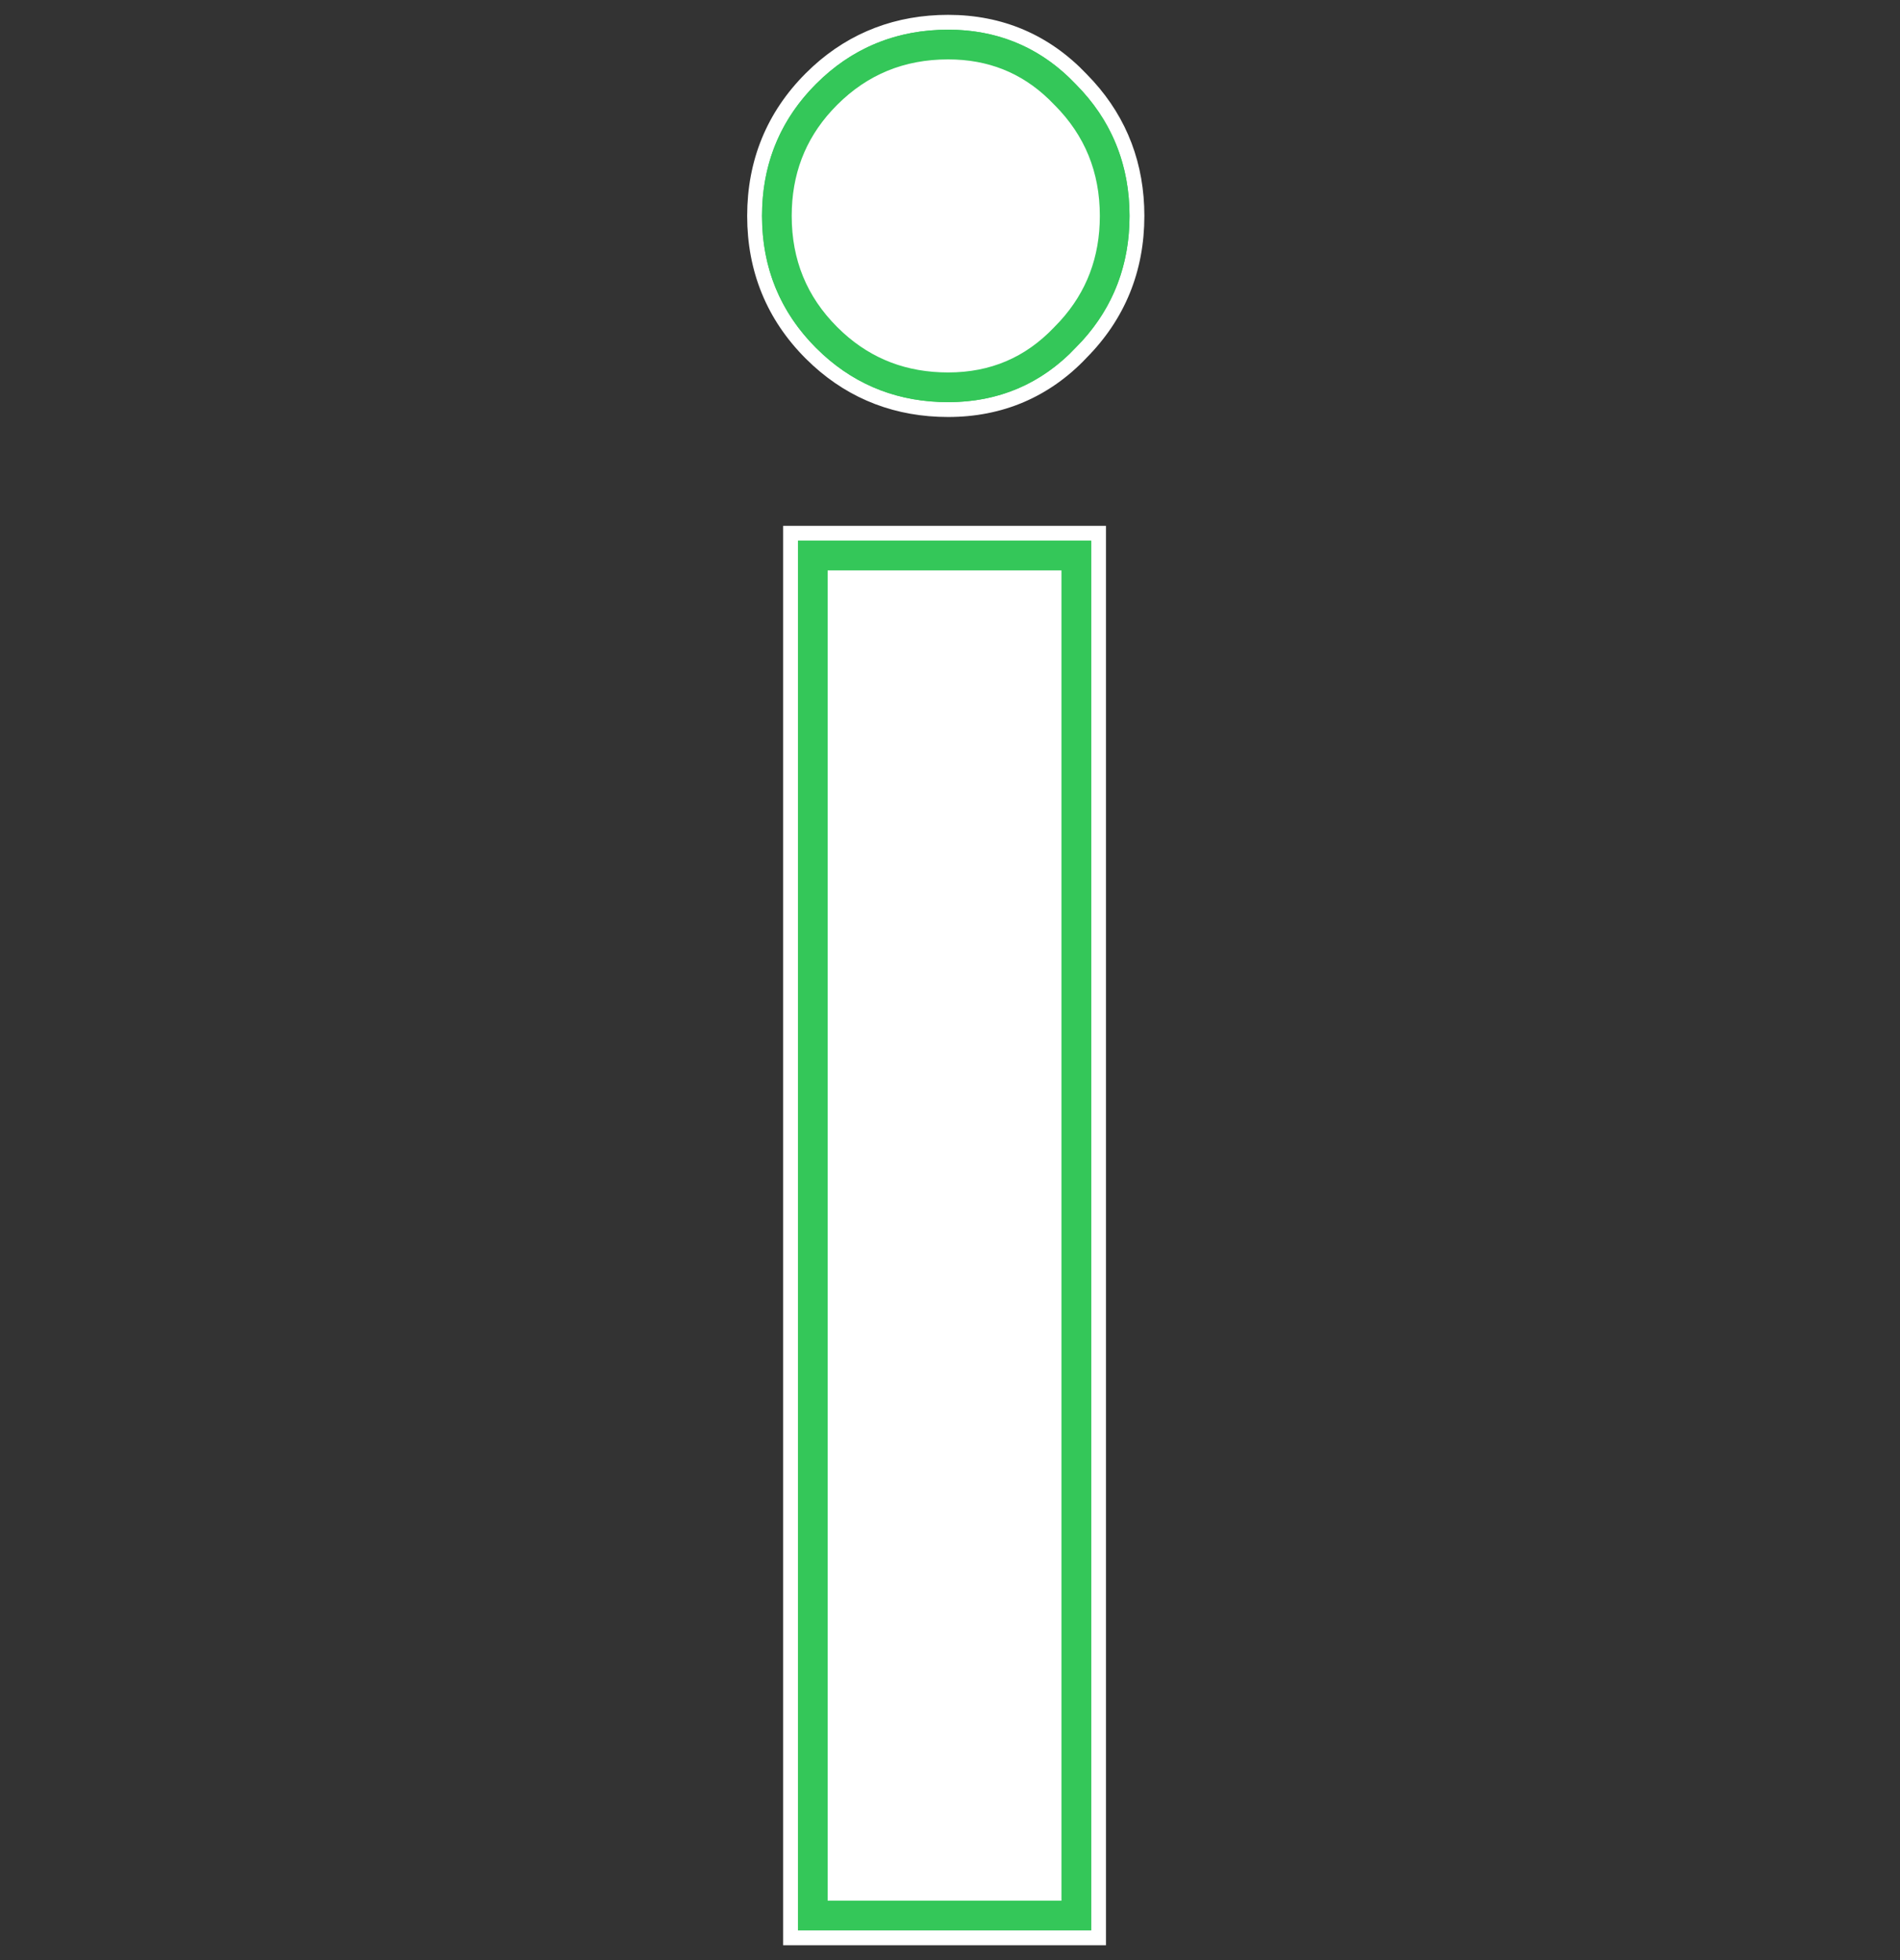 <svg width="64" height="66" viewBox="0 0 64 66" fill="none" xmlns="http://www.w3.org/2000/svg">
<rect x="0" y="0" width="64" height="66" fill="#333333" stroke="none"/>
<path d="M37.004 17.957V65.25H26.629V17.957H37.004ZM31.938 0.75C33.702 0.75 35.212 1.395 36.419 2.665L36.645 2.904C37.743 4.117 38.297 5.585 38.297 7.271C38.297 9.072 37.663 10.625 36.411 11.883L36.412 11.884C35.207 13.149 33.698 13.791 31.938 13.791C30.245 13.791 28.77 13.231 27.554 12.123L27.315 11.895C26.055 10.634 25.418 9.077 25.418 7.271C25.418 5.464 26.055 3.908 27.315 2.647L27.554 2.418C28.77 1.31 30.245 0.75 31.938 0.75Z" fill="#34C759" stroke="white" stroke-width="0.5"/>
<path d="M36.254 18.707V64.5H27.379V18.707H36.254ZM31.938 1.5C33.402 1.5 34.649 1.995 35.675 2.981L35.878 3.186L35.886 3.193C36.992 4.307 37.547 5.667 37.547 7.271C37.547 8.778 37.056 10.071 36.079 11.146L35.877 11.357L35.869 11.366C34.807 12.482 33.495 13.041 31.938 13.041C30.428 13.041 29.133 12.549 28.057 11.567L27.845 11.364C26.729 10.248 26.168 8.882 26.168 7.271C26.168 5.76 26.66 4.466 27.642 3.39L27.845 3.178C28.962 2.061 30.327 1.5 31.938 1.5Z" fill="white" stroke="#34C759"/>
</svg>
